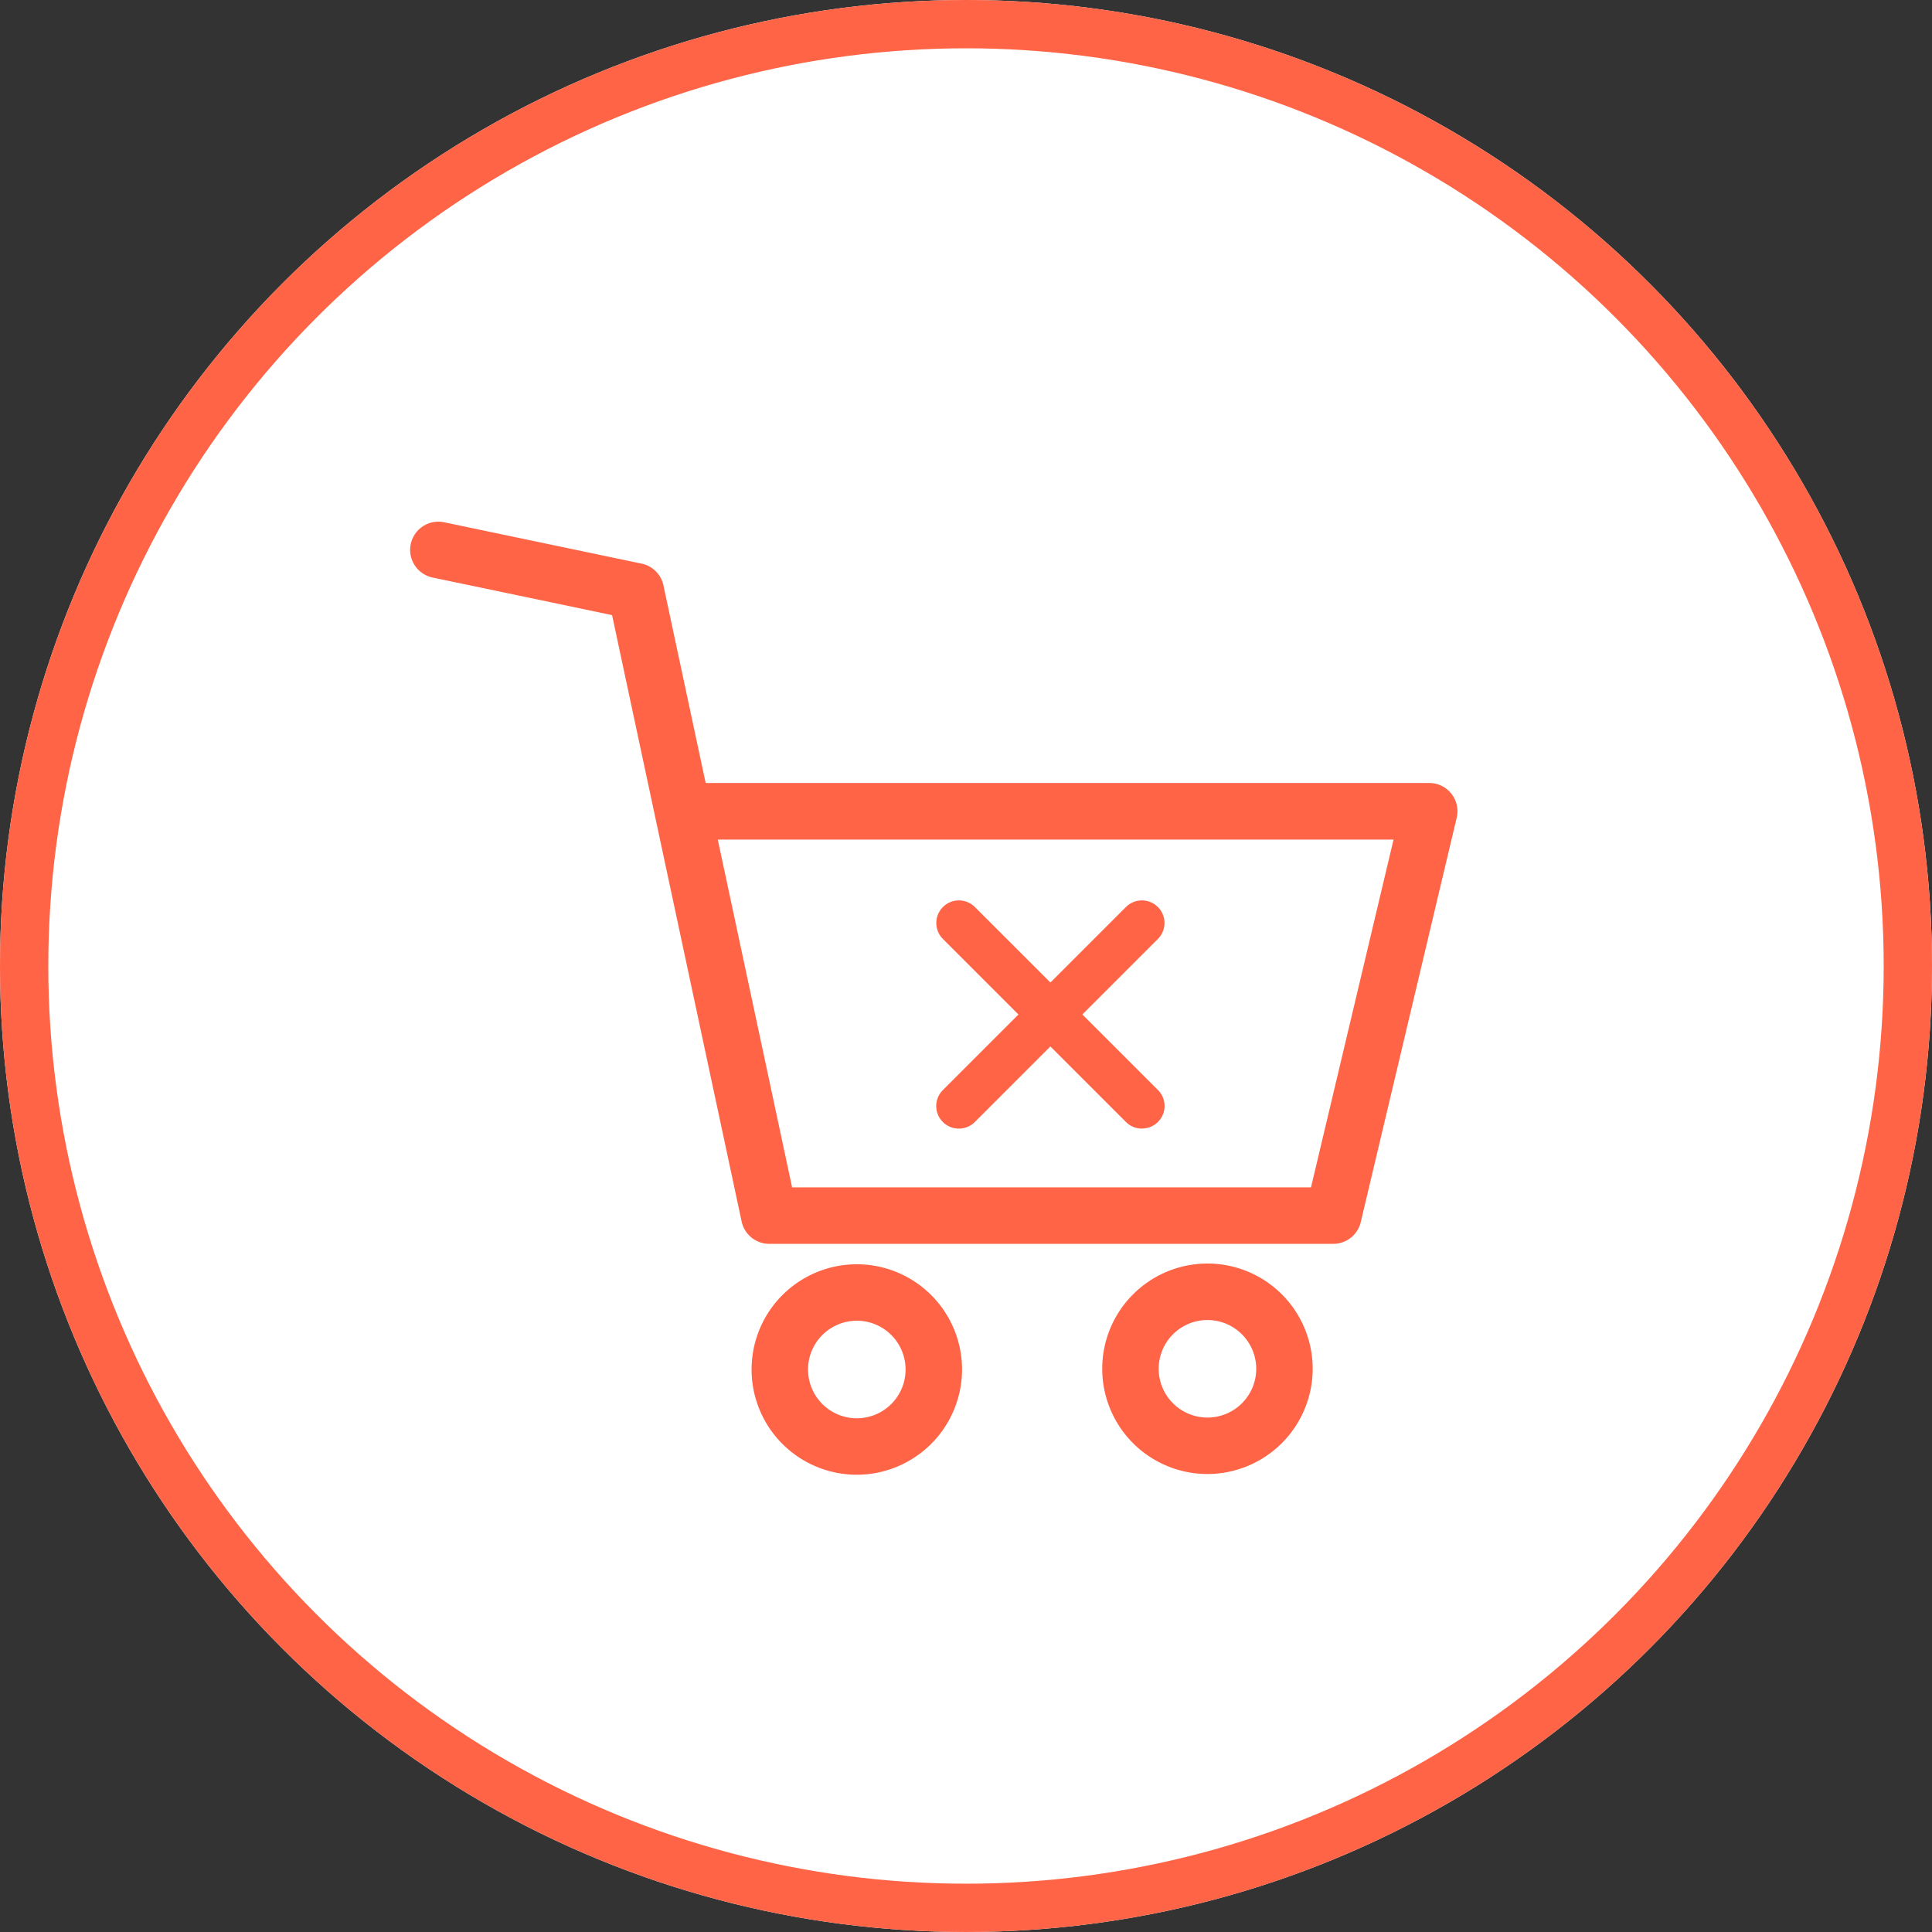 <svg xmlns="http://www.w3.org/2000/svg" width="120" height="120" viewBox="0 0 120 120"><rect x="0" y="0" width="120" height="120" fill="#333333" stroke="none"/><g transform="translate(-1298 -1459)"><g transform="translate(1298 1459)" fill="#fff" stroke="#ff6446" stroke-width="3"><circle cx="60" cy="60" r="60" stroke="none"/><circle cx="60" cy="60" r="58.5" fill="none"/></g><g transform="translate(720.099 1400.206)"><g transform="translate(636.057 114.716)"><path d="M802.538,239.5a1.4,1.4,0,0,1-.992-.411l-11.367-11.367a1.4,1.4,0,1,1,1.984-1.984L803.53,237.1a1.4,1.4,0,0,1-.992,2.395Z" transform="translate(-789.768 -225.323)" fill="#ff6446"/></g><g transform="translate(636.057 114.716)"><path d="M791.171,239.5a1.4,1.4,0,0,1-.992-2.395l11.367-11.367a1.4,1.4,0,0,1,1.984,1.984l-11.367,11.367A1.4,1.4,0,0,1,791.171,239.5Z" transform="translate(-789.768 -225.323)" fill="#ff6446"/></g><g transform="translate(603.375 91.199)"><path d="M660.714,136.051H625.68a1.753,1.753,0,0,1-1.715-1.387l-5.359-25.077c-.006-.023-.01-.047-.015-.071L615.918,97l-11.149-2.335a1.753,1.753,0,1,1,.719-3.432l12.265,2.569a1.753,1.753,0,0,1,1.355,1.35l2.623,12.275,44.942,0a1.753,1.753,0,0,1,1.706,2.158L662.42,134.7A1.753,1.753,0,0,1,660.714,136.051ZM627.1,132.545h32.229l5.128-21.605-41.974,0Z" transform="translate(-603.375 -91.199)" fill="#ff6446"/></g><g transform="translate(624.583 137.319)"><path d="M730.867,367.3a6.536,6.536,0,1,1,6.536-6.536A6.543,6.543,0,0,1,730.867,367.3Zm0-9.564a3.029,3.029,0,1,0,3.029,3.029A3.032,3.032,0,0,0,730.867,357.734Z" transform="translate(-724.331 -354.227)" fill="#ff6446"/></g><g transform="translate(646.362 137.276)"><path d="M855.074,367.054a6.536,6.536,0,1,1,6.536-6.536A6.543,6.543,0,0,1,855.074,367.054Zm0-9.564a3.029,3.029,0,1,0,3.029,3.029A3.032,3.032,0,0,0,855.074,357.49Z" transform="translate(-848.538 -353.983)" fill="#ff6446"/></g></g></g></svg>